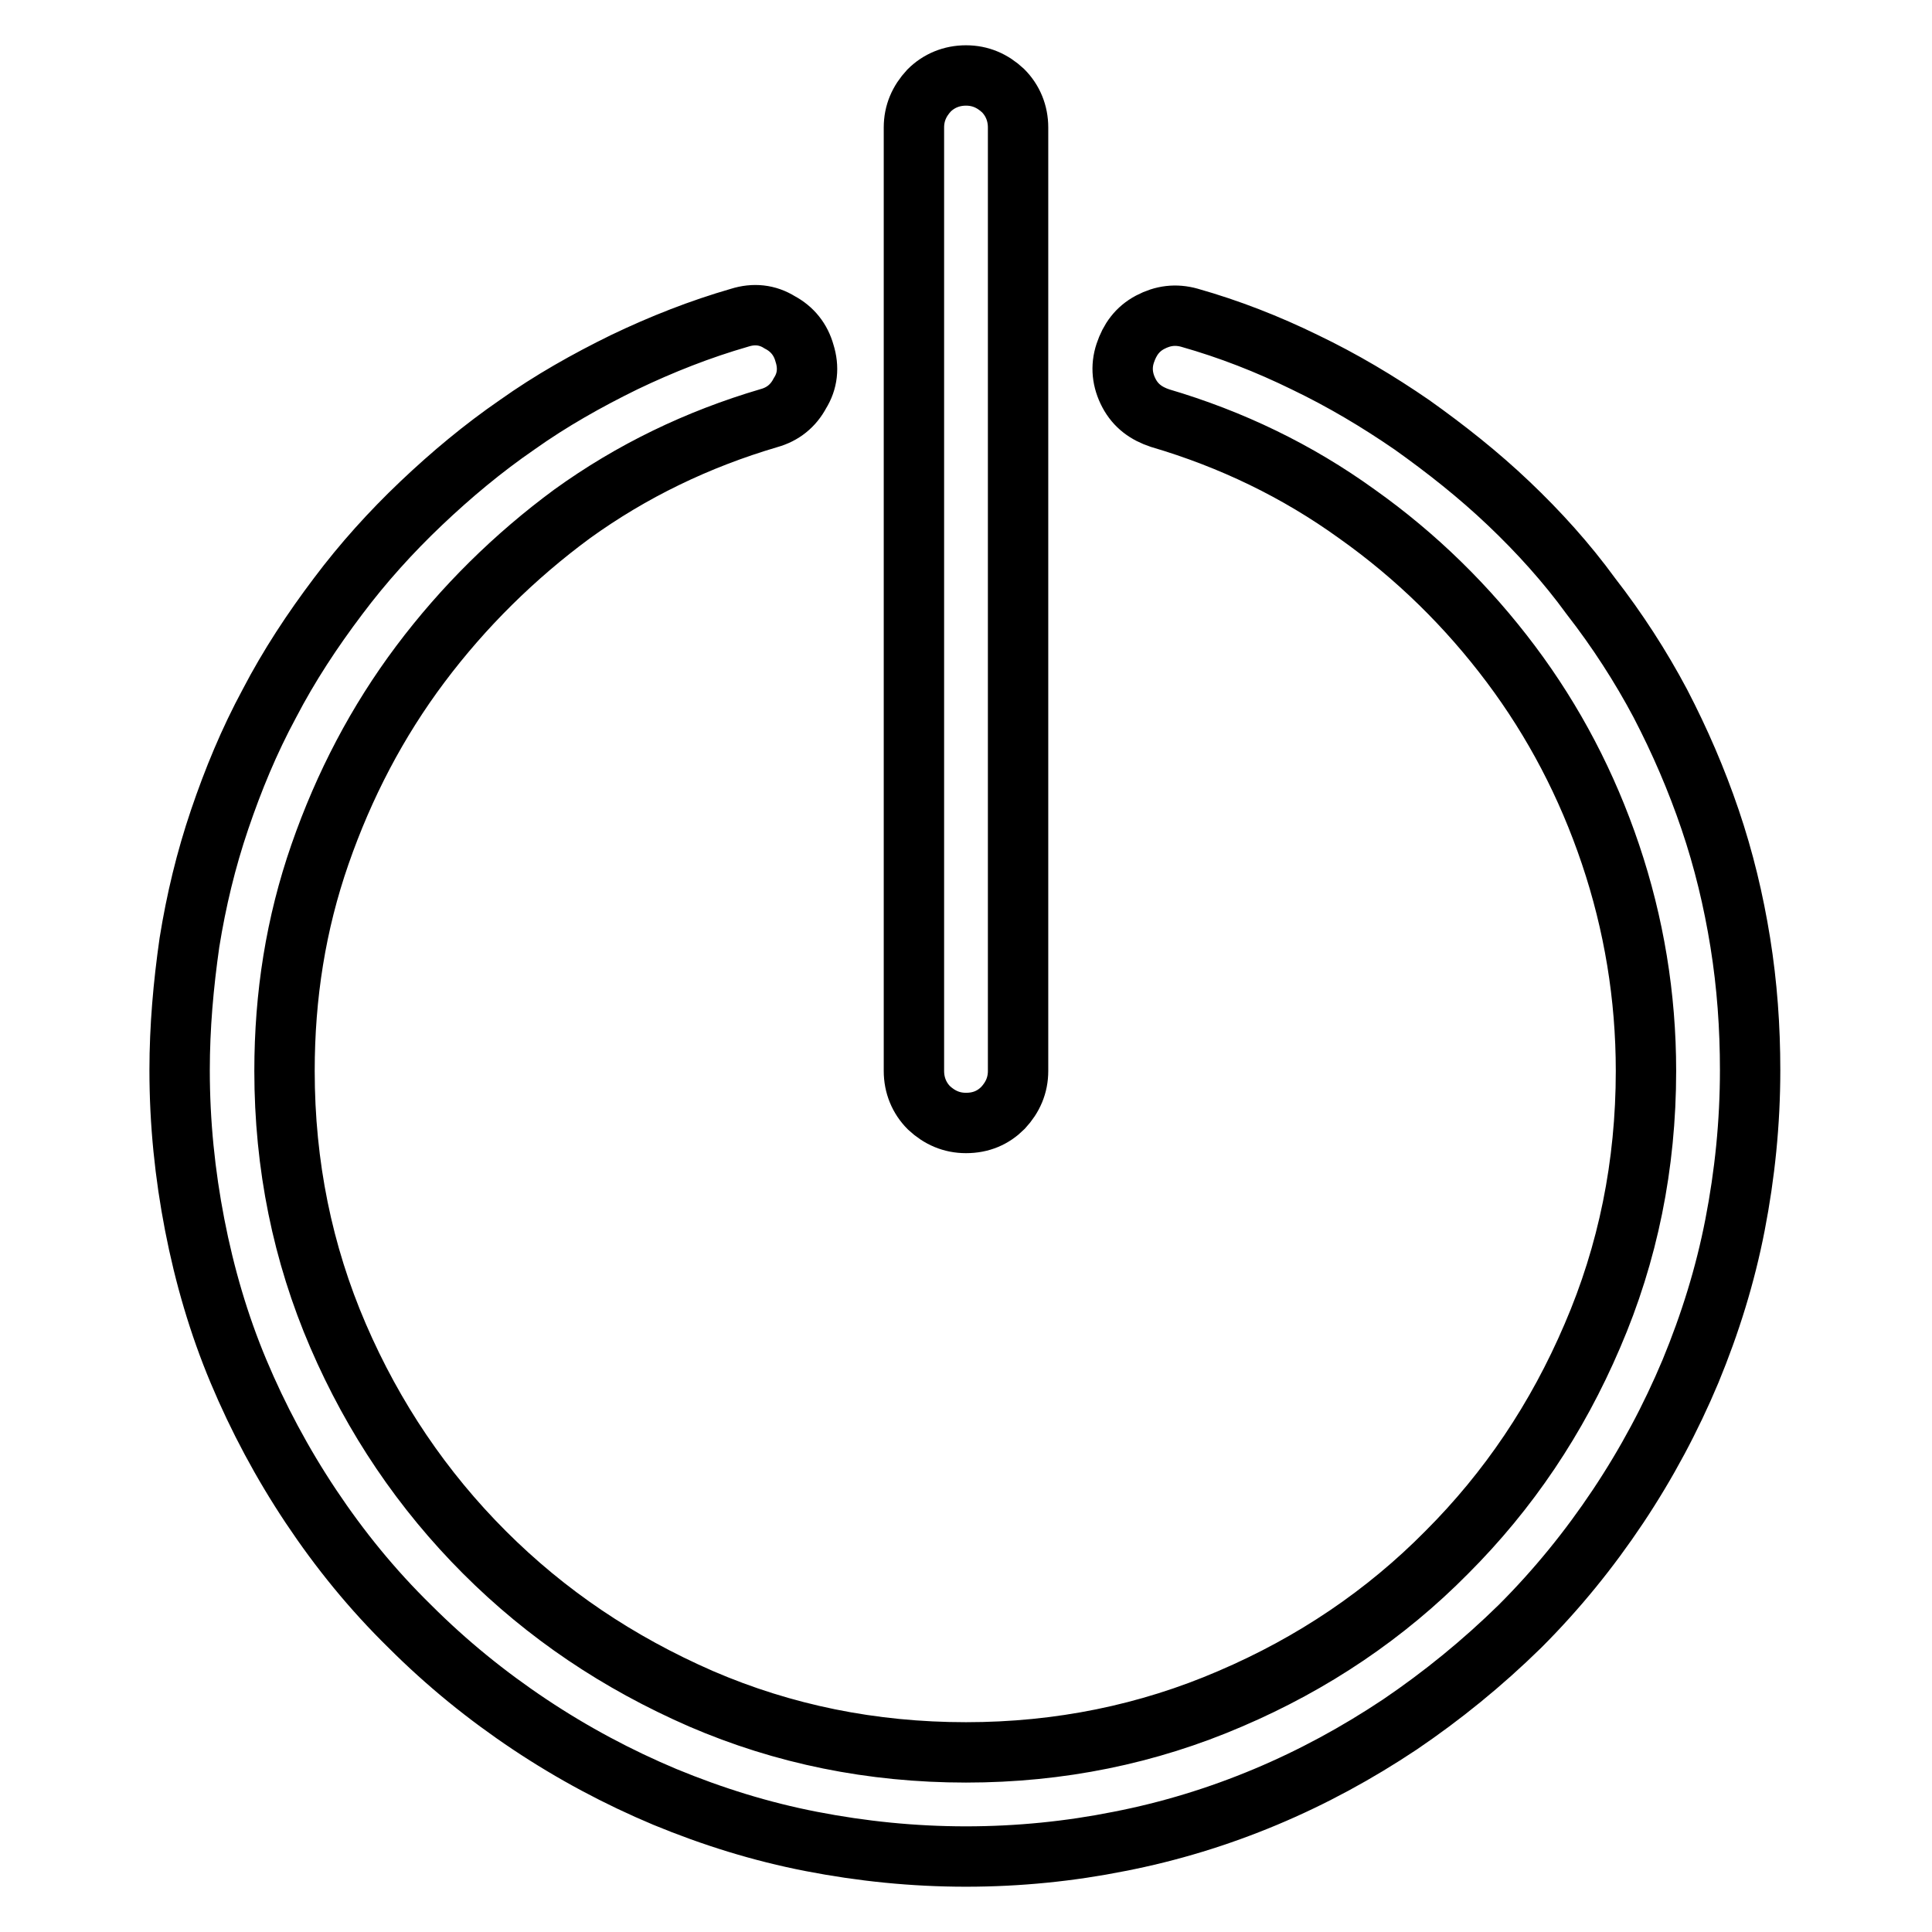 <?xml version="1.0" encoding="utf-8"?>
<!-- Svg Vector Icons : http://www.onlinewebfonts.com/icon -->
<!DOCTYPE svg PUBLIC "-//W3C//DTD SVG 1.1//EN" "http://www.w3.org/Graphics/SVG/1.1/DTD/svg11.dtd">
<svg version="1.1" xmlns="http://www.w3.org/2000/svg" xmlns:xlink="http://www.w3.org/1999/xlink" x="0px" y="0px" viewBox="0 0 256 256" enable-background="new 0 0 256 256" xml:space="preserve">
<g><g><g><path stroke-width="8" fill-opacity="0" stroke="#000000"  d="M128,148.8c-1.9,0-3.5-0.7-4.9-2c-1.3-1.3-2-3-2-4.9v-125c0-1.9,0.7-3.5,2-4.9c1.3-1.3,3-2,4.9-2c1.9,0,3.5,0.7,4.9,2c1.3,1.3,2,3,2,4.9v125c0,1.9-0.7,3.5-2,4.9C131.6,148.1,130,148.8,128,148.8L128,148.8z M128,246c-7,0-13.8-0.7-20.5-2c-6.7-1.3-13.1-3.3-19.4-5.9c-6.2-2.6-12.2-5.8-17.9-9.6c-5.7-3.8-11-8.1-15.9-13c-5-4.9-9.3-10.2-13.1-15.9c-3.8-5.7-7-11.7-9.6-17.9c-2.6-6.2-4.5-12.7-5.8-19.4s-2-13.5-2-20.5c0-5.7,0.5-11.3,1.3-16.9c0.9-5.6,2.2-11,4-16.3c1.8-5.3,3.9-10.4,6.6-15.4c2.6-5,5.7-9.7,9.1-14.2c3.3-4.4,7-8.5,11-12.3c4-3.8,8.2-7.3,12.7-10.4c4.5-3.2,9.3-5.9,14.2-8.3c5-2.4,10.1-4.4,15.3-5.9c1.9-0.6,3.7-0.4,5.3,0.6c1.7,0.9,2.8,2.3,3.3,4.1c0.6,1.9,0.4,3.7-0.6,5.3c-0.9,1.7-2.3,2.8-4.1,3.3c-9.5,2.8-18.2,7-26.1,12.7C68.2,73.7,61.4,80.4,55.7,88c-5.7,7.6-10.1,16-13.3,25.2c-3.2,9.2-4.7,18.7-4.7,28.7c0,12.5,2.4,24.2,7.1,35.1c4.7,10.9,11.2,20.5,19.4,28.7c8.2,8.2,17.7,14.6,28.7,19.4c10.9,4.7,22.6,7.1,35.1,7.1c12.4,0,24.1-2.4,35-7.1c11-4.7,20.6-11.2,28.7-19.4c8.2-8.2,14.6-17.7,19.3-28.7c4.7-10.9,7.1-22.6,7.1-35.1c0-9.9-1.6-19.5-4.7-28.7c-3.1-9.2-7.5-17.6-13.2-25.2c-5.7-7.6-12.5-14.3-20.4-19.9c-7.9-5.7-16.6-9.9-26.1-12.7c-1.8-0.6-3.2-1.6-4.1-3.3c-0.9-1.7-1.1-3.5-0.5-5.3c0.6-1.8,1.6-3.2,3.3-4.1c1.7-0.9,3.4-1.1,5.2-0.6c5.3,1.5,10.4,3.5,15.3,5.9c5,2.4,9.7,5.2,14.2,8.3c4.5,3.2,8.8,6.6,12.8,10.4c4,3.8,7.7,7.9,10.9,12.3c3.5,4.5,6.6,9.3,9.2,14.2c2.6,5,4.8,10.1,6.6,15.4c1.8,5.3,3.1,10.7,4,16.3c0.9,5.6,1.3,11.2,1.3,16.9c0,7-0.7,13.8-2,20.5s-3.3,13.1-5.9,19.4c-2.6,6.2-5.8,12.2-9.6,17.9c-3.8,5.7-8.1,11-13,15.9c-5,4.9-10.3,9.2-15.9,13c-5.7,3.8-11.6,7-17.8,9.6c-6.2,2.6-12.7,4.6-19.4,5.9C141.8,245.3,135,246,128,246L128,246z"/></g></g></g>
</svg>